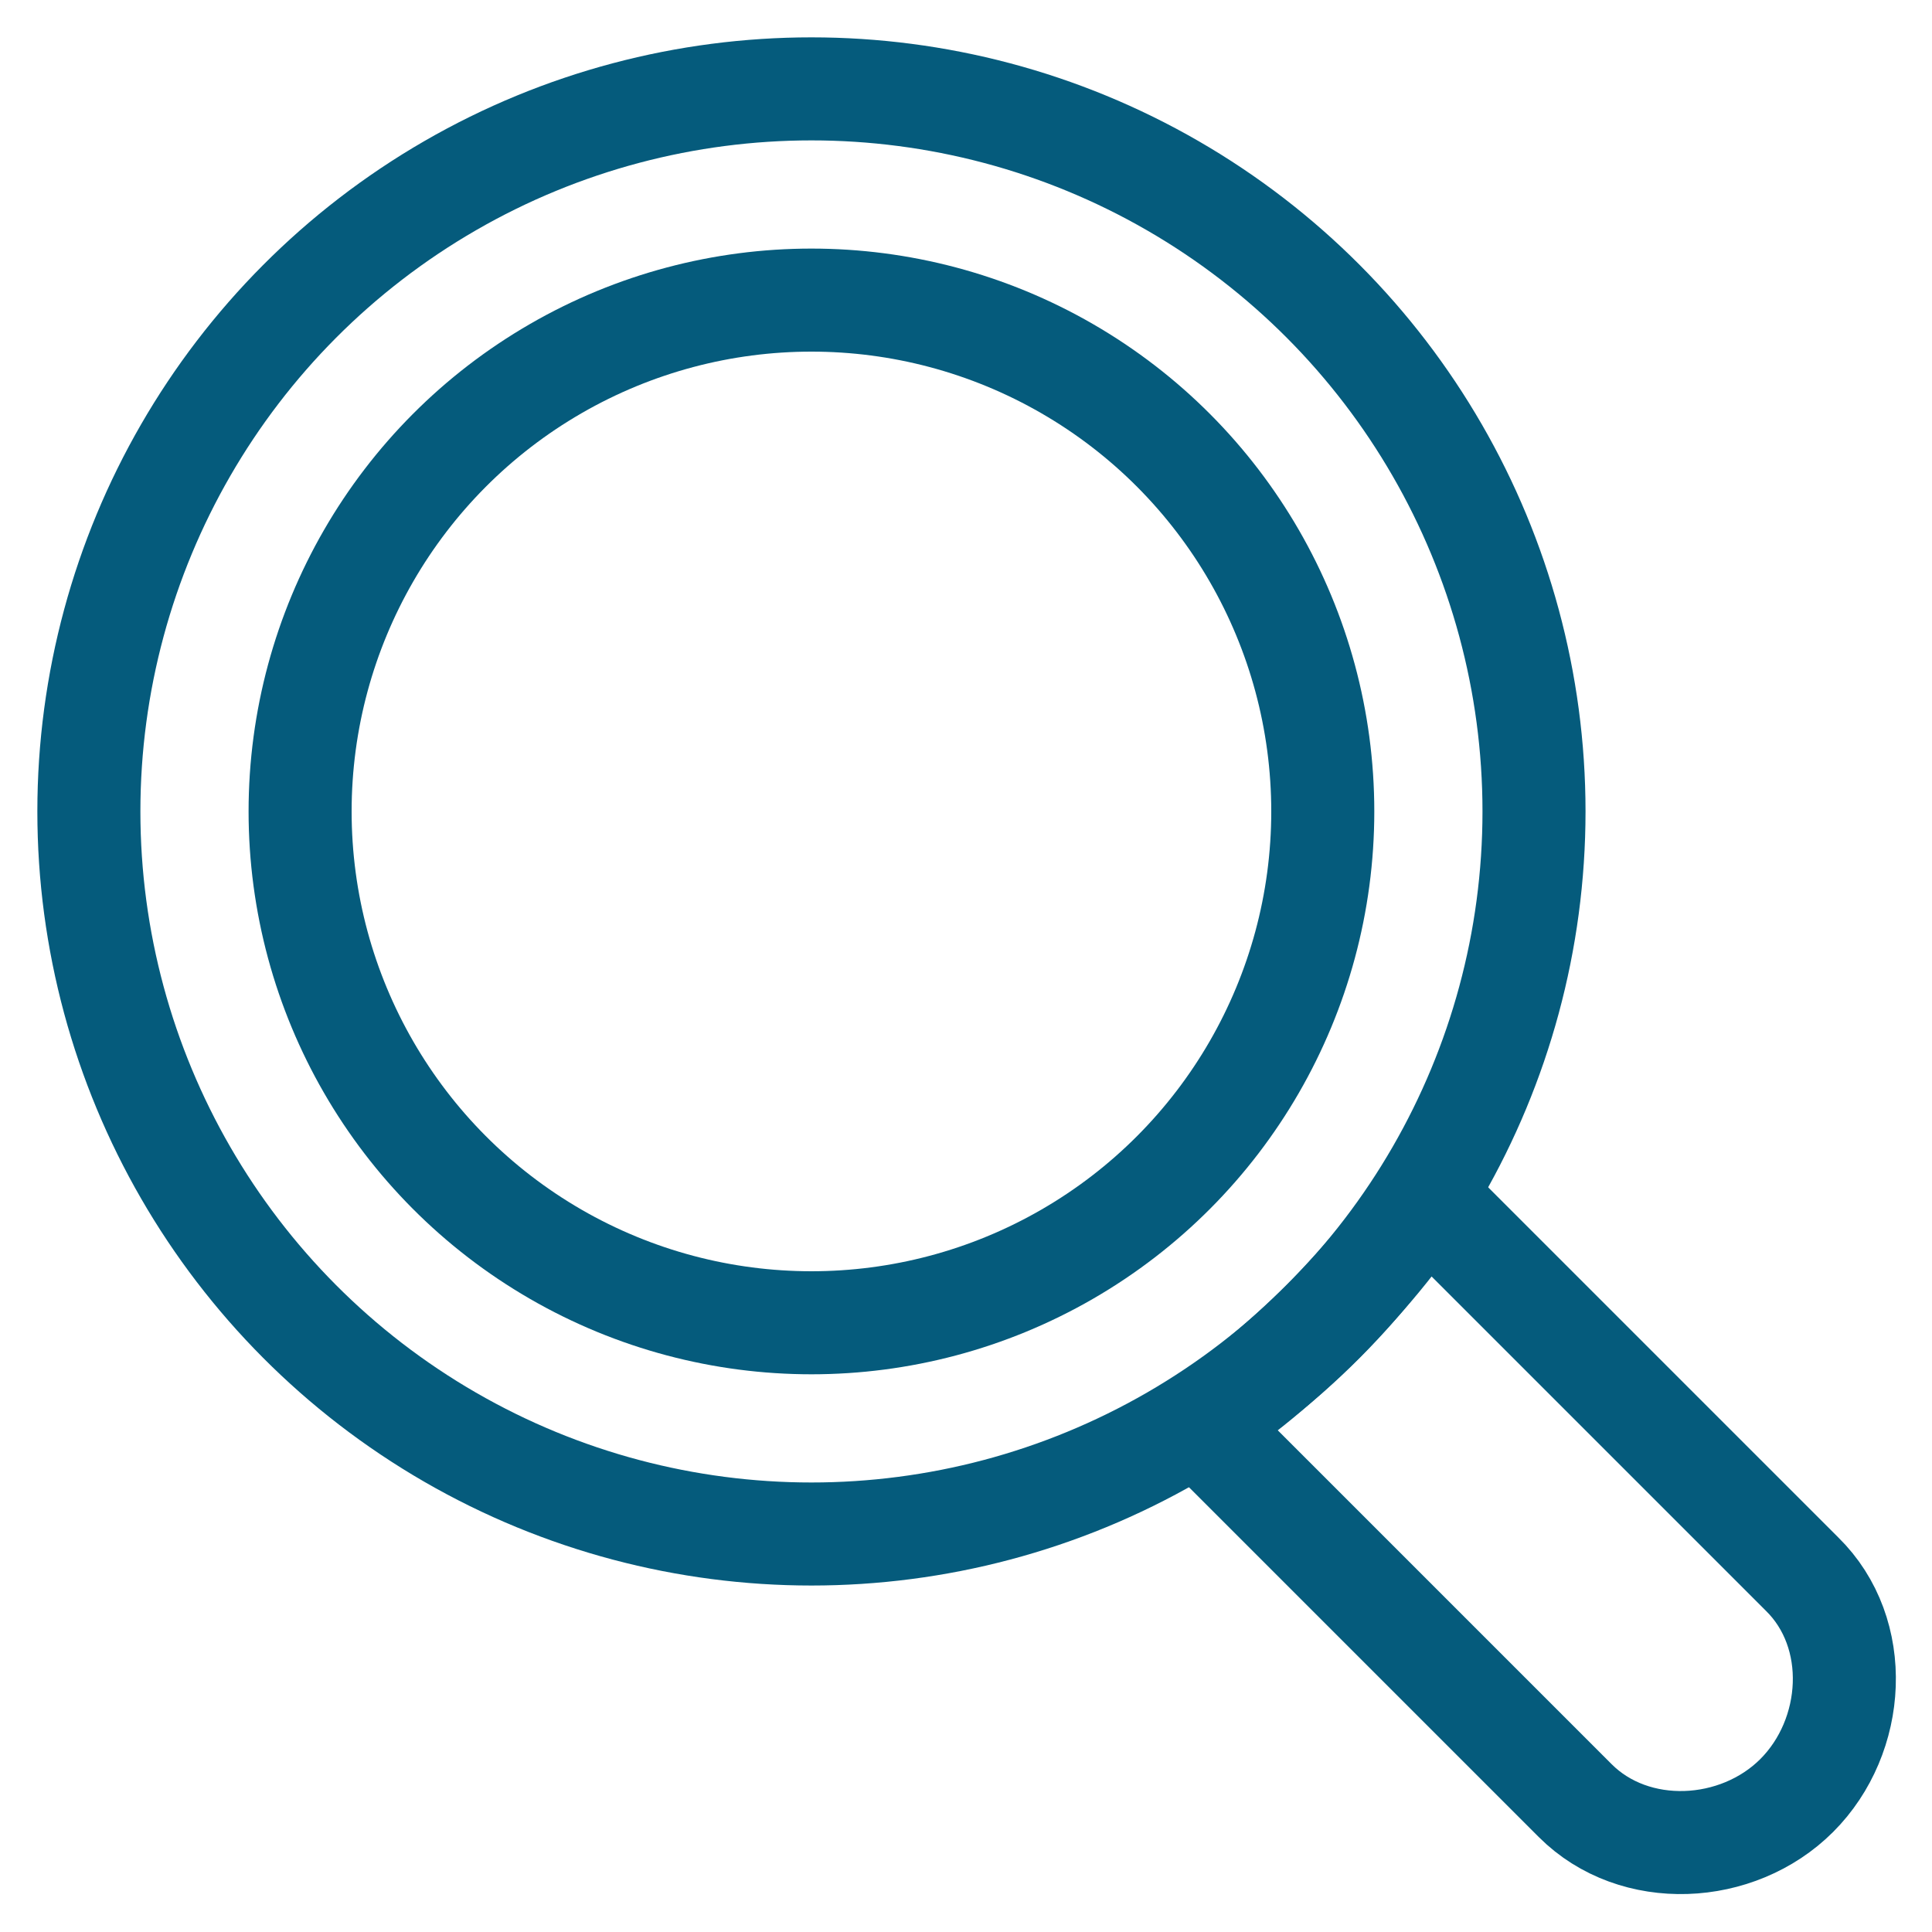 <?xml version="1.0" encoding="UTF-8"?>
<!-- Generator: Adobe Illustrator 28.0.0, SVG Export Plug-In . SVG Version: 6.00 Build 0)  -->
<svg xmlns="http://www.w3.org/2000/svg" xmlns:xlink="http://www.w3.org/1999/xlink" version="1.1" id="Layer_1" x="0px" y="0px" viewBox="0 0 150 150" style="enable-background:new 0 0 150 150;" xml:space="preserve">
<style type="text/css">
	.st0{fill:none;stroke:#055B7C;stroke-width:8;stroke-linecap:round;stroke-linejoin:round;stroke-miterlimit:10;}
</style>
<g>
	<circle class="st0" cx="63" cy="63" r="56.1"></circle>
	<circle class="st0" cx="63" cy="63" r="39.7"></circle>
	<path class="st0" d="M102.7,102.6c-2.9,2.9-6.9,6.3-9.7,7.9l29.3,29.3c4.6,4.6,12.6,4.2,17.2-0.4c4.6-4.6,5.1-12.6,0.4-17.2   l-29.3-29.3C109,95.7,105.6,99.7,102.7,102.6z"></path>
</g>
</svg>
